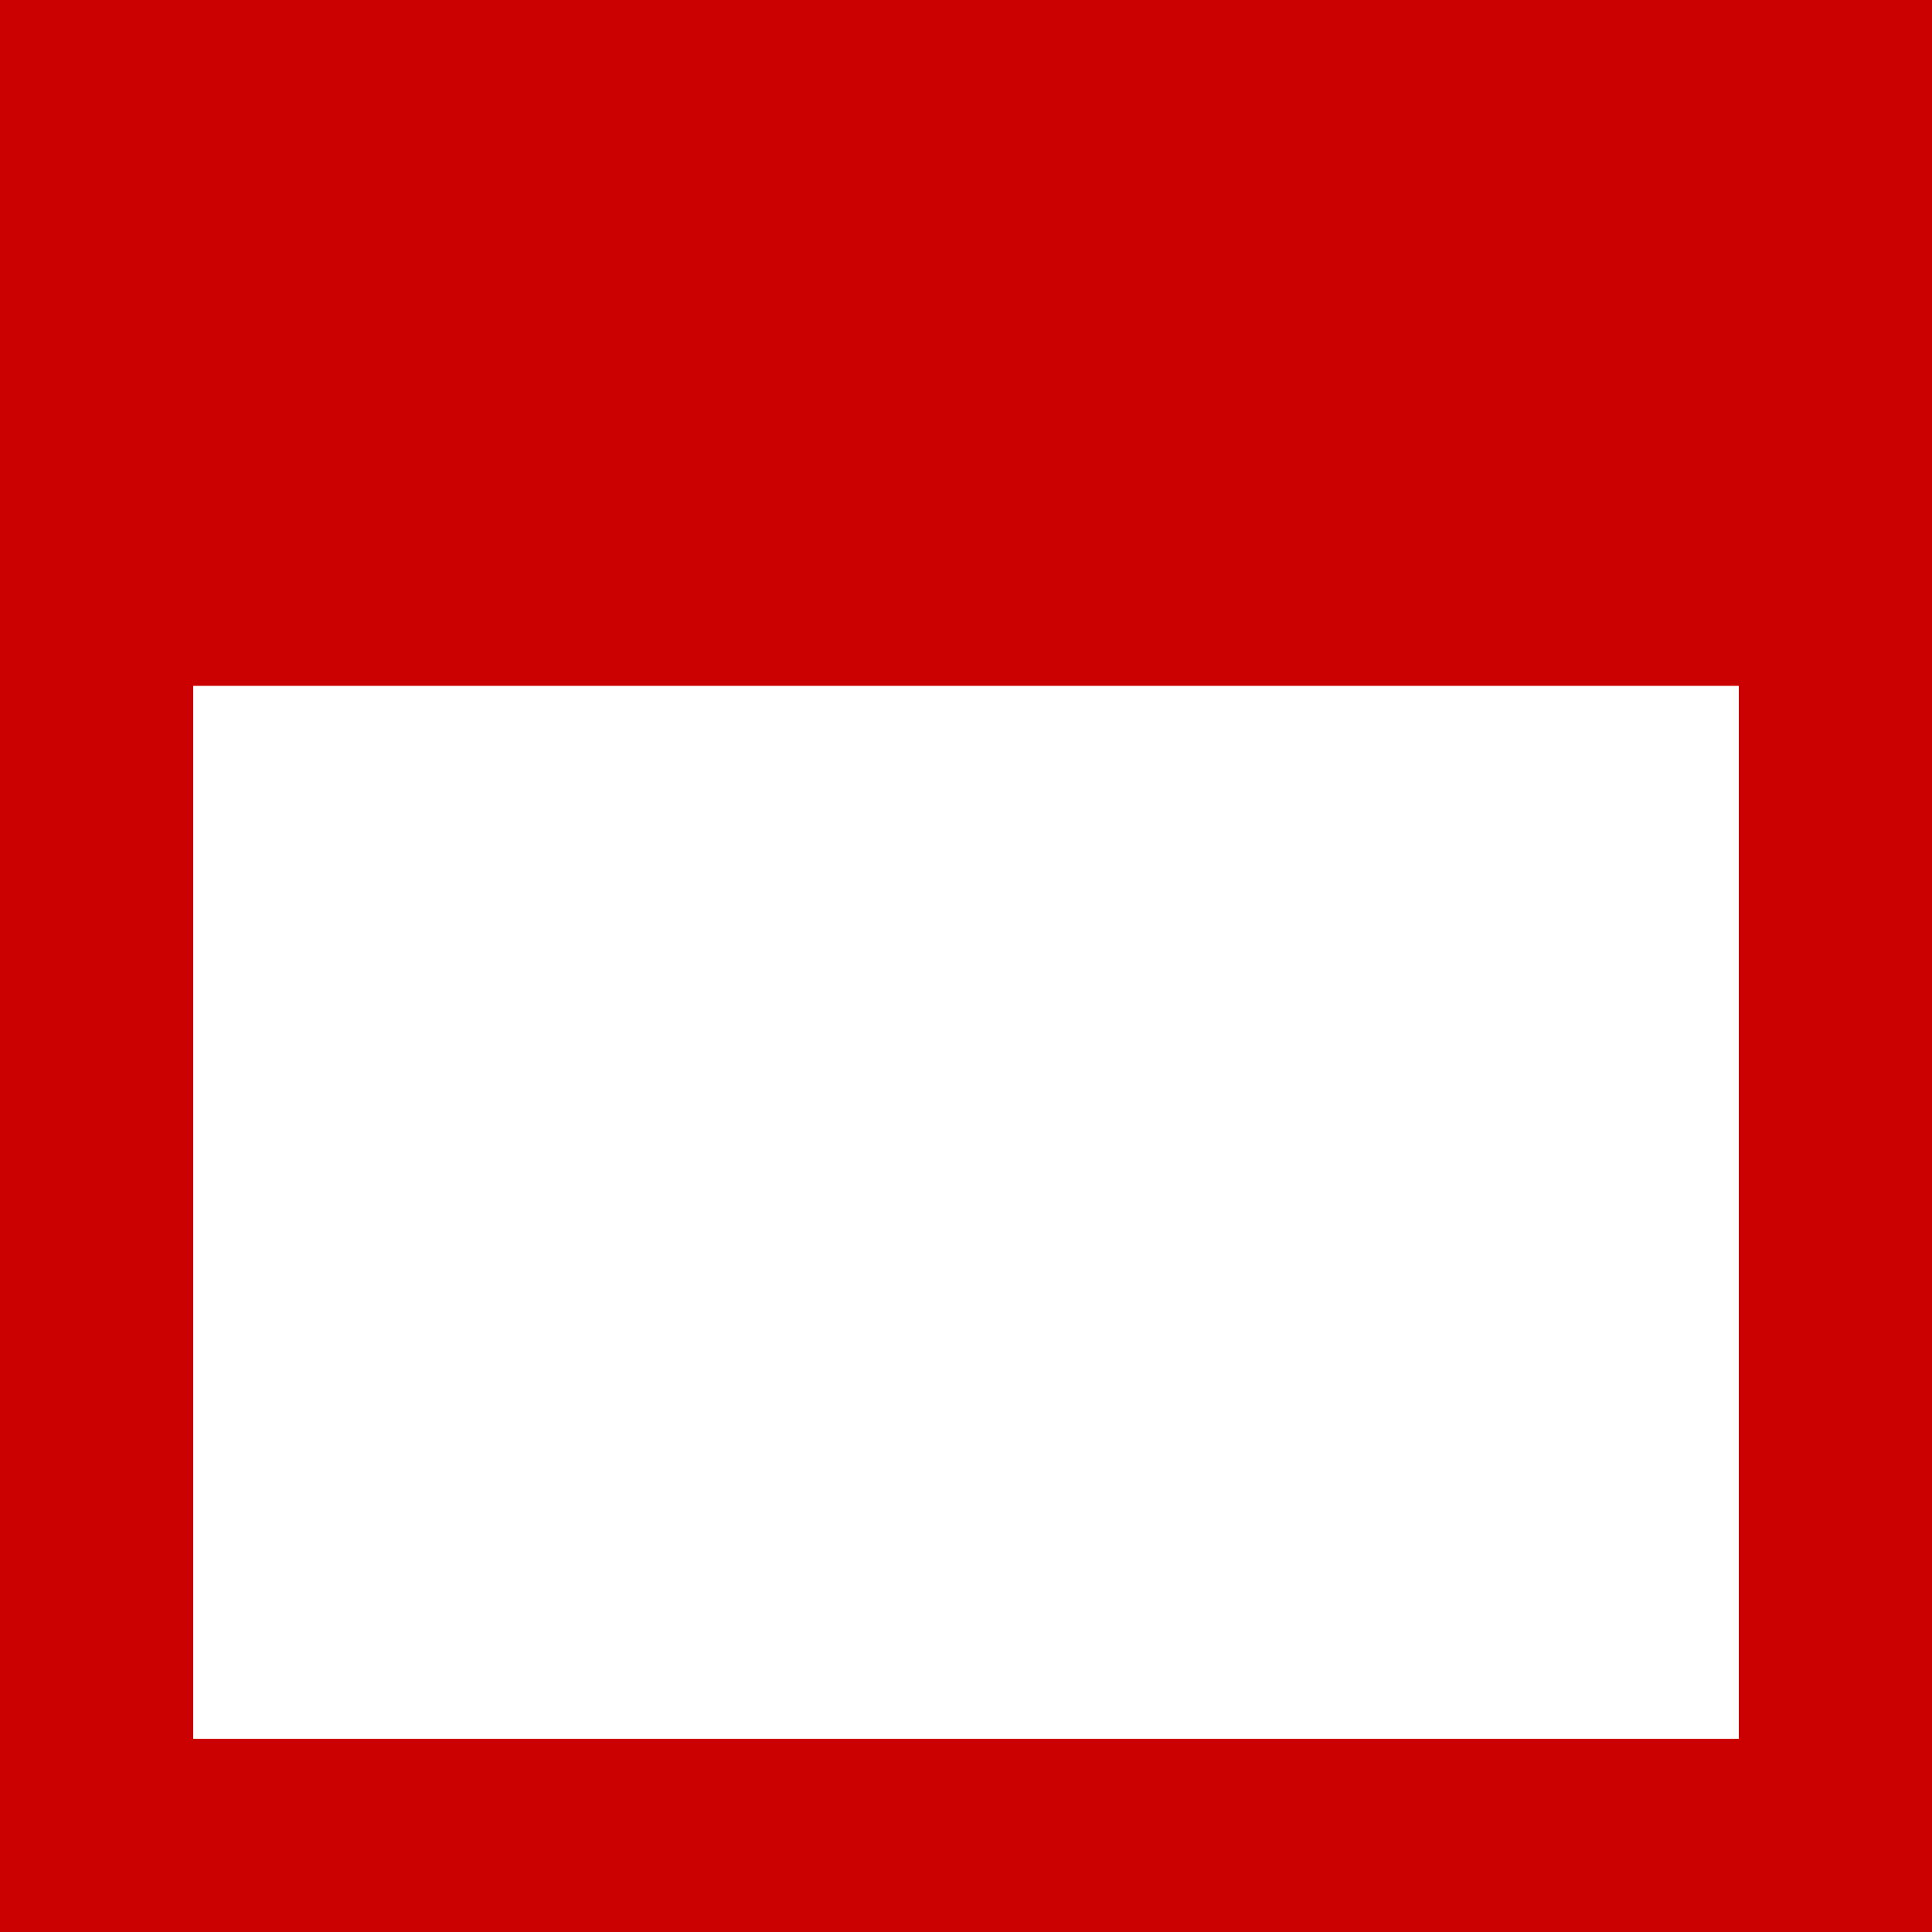 <?xml version="1.0" encoding="utf-8"?>
<!-- Generator: Adobe Illustrator 27.6.1, SVG Export Plug-In . SVG Version: 6.00 Build 0)  -->
<svg version="1.1" id="Layer_1" xmlns="http://www.w3.org/2000/svg" xmlns:xlink="http://www.w3.org/1999/xlink" x="0px" y="0px"
	 width="800px" height="800px" viewBox="0 0 800 800" style="enable-background:new 0 0 800 800;" xml:space="preserve">
<style type="text/css">
	.st0{fill-rule:evenodd;clip-rule:evenodd;fill:#CB0000;}
</style>
<g id="Page-1">
	<g id="Dribbble-Light-Preview" transform="translate(-220, -3839)">
		<g id="icons" transform="translate(56, 160)">
			<path id="image_x5F_cover-_x5B__x23_986_x5D_" class="st0" d="M244,3963h640v436H244V3963z M164,3679h800v800H164V3679z"/>
		</g>
	</g>
</g>
</svg>
